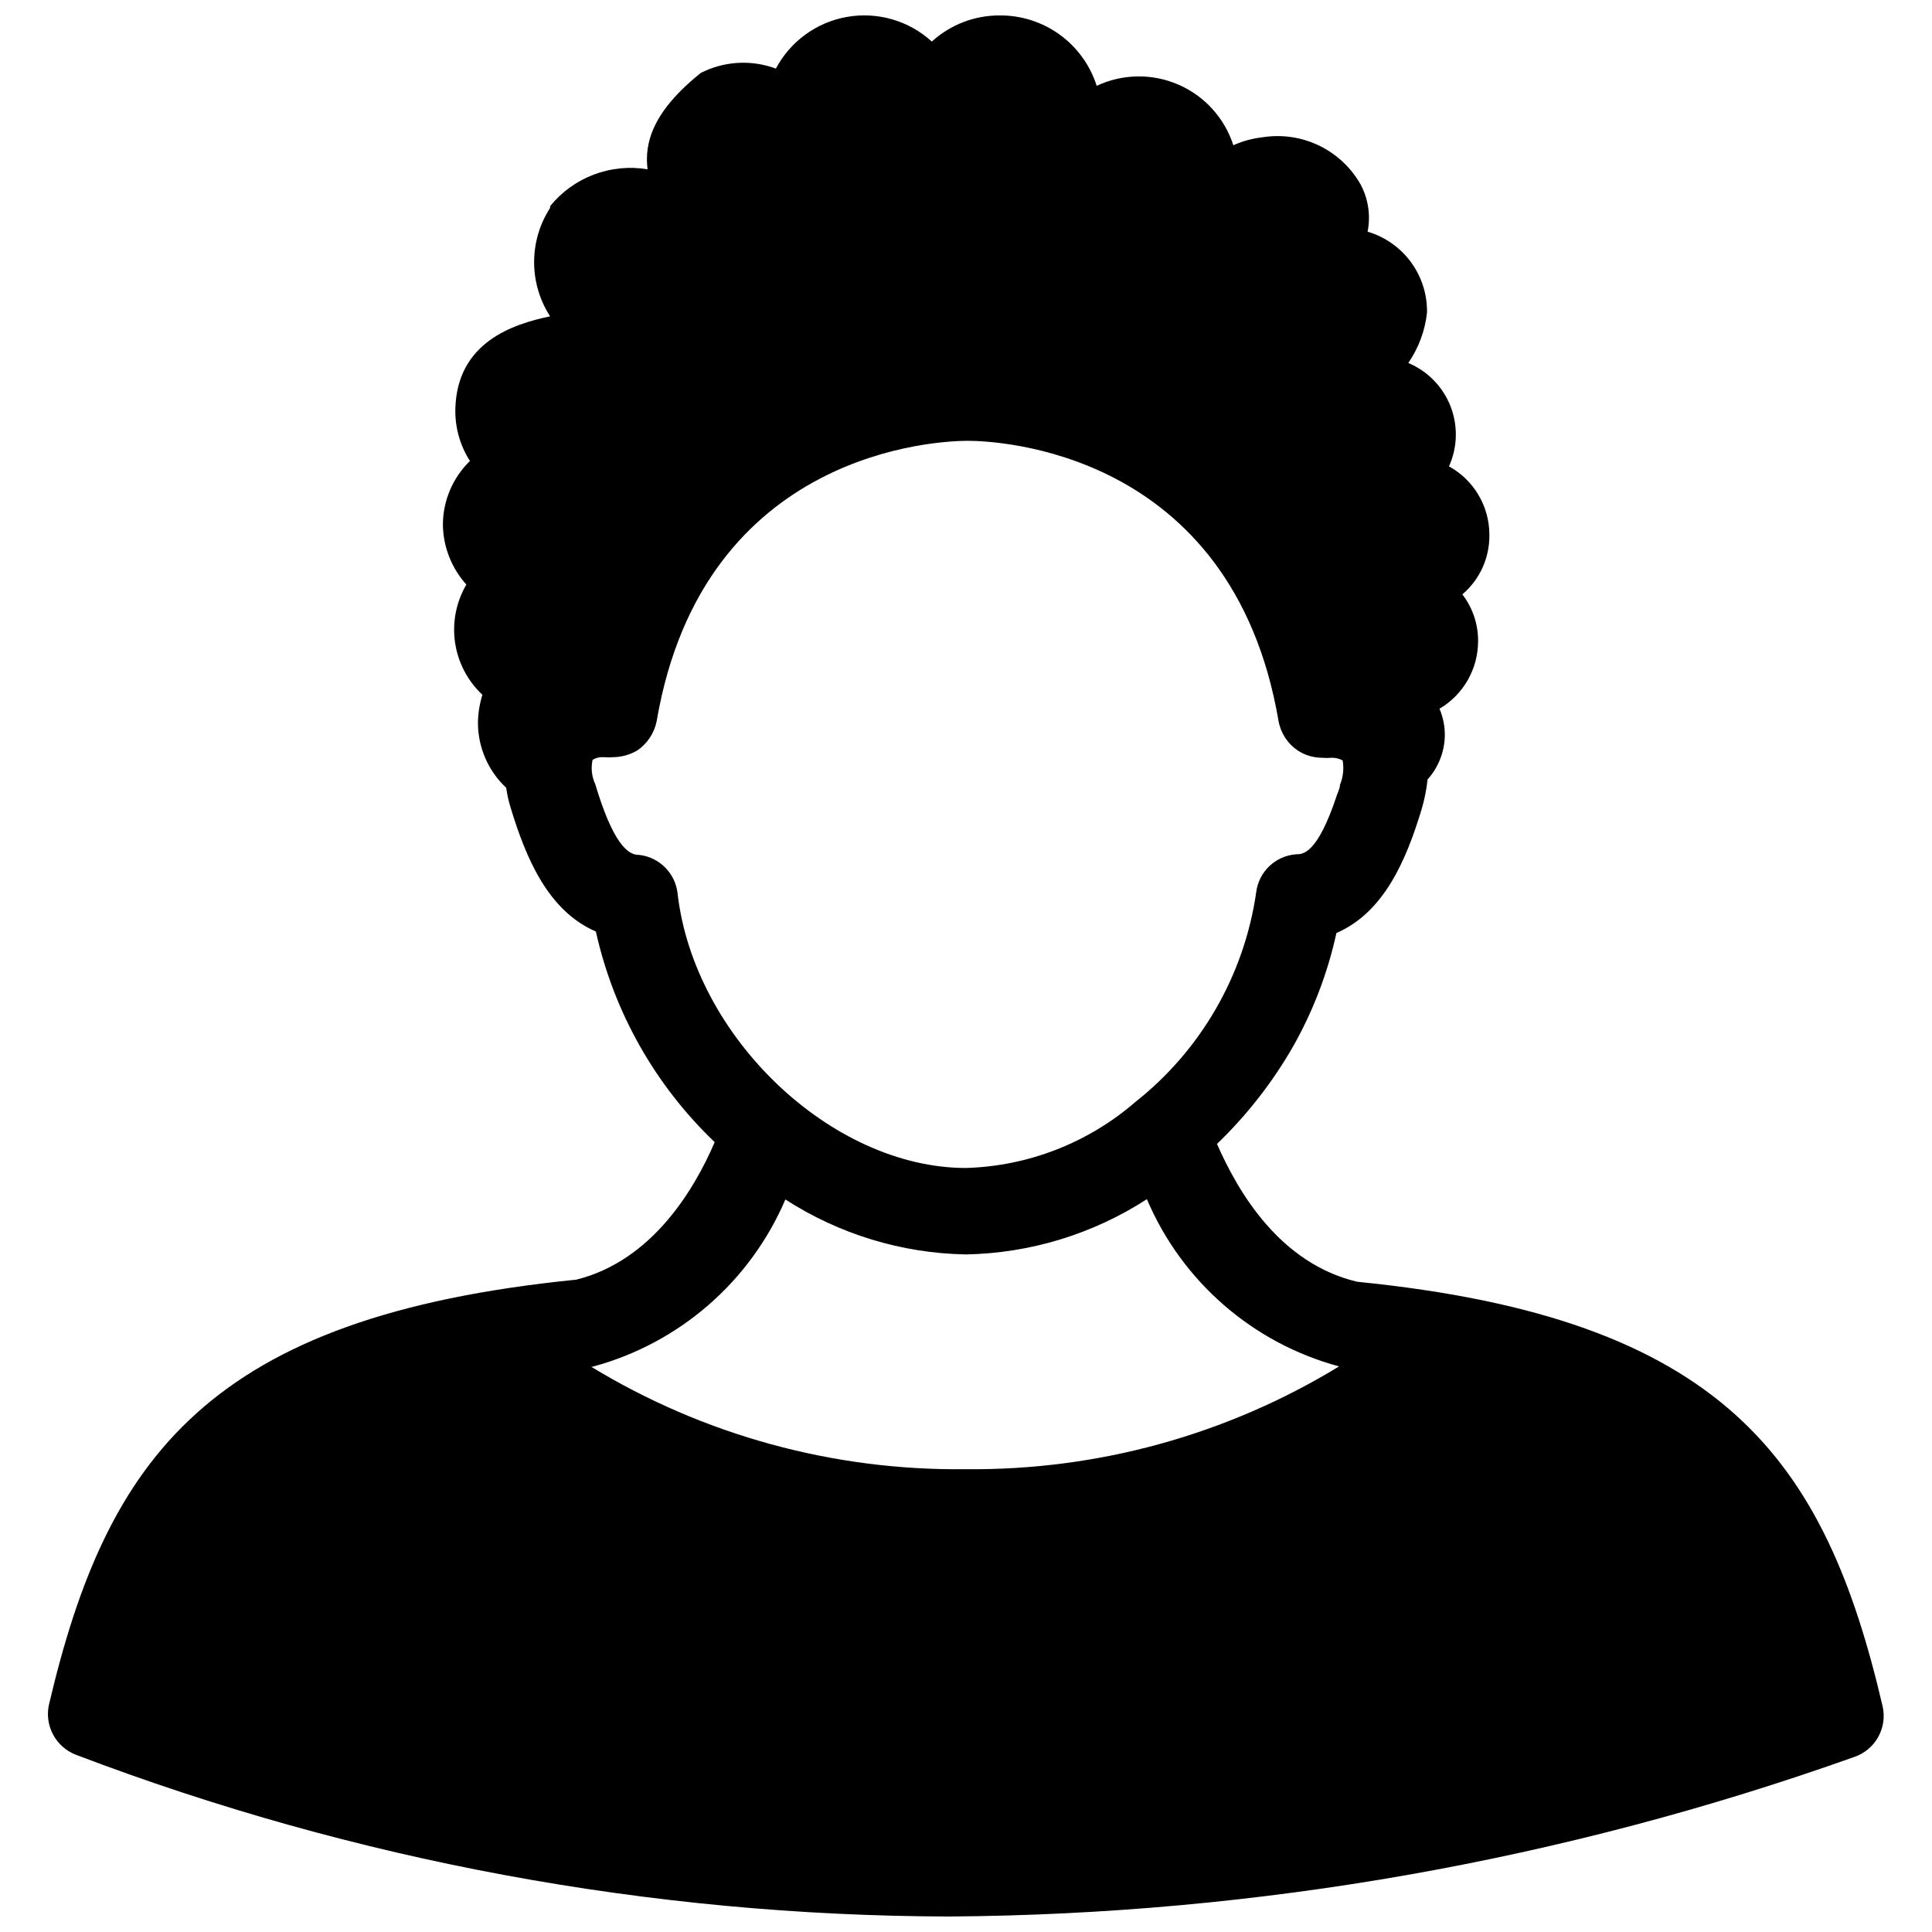<?xml version="1.0" encoding="UTF-8"?>
<!-- Uploaded to: ICON Repo, www.svgrepo.com, Generator: ICON Repo Mixer Tools -->
<svg width="800px" height="800px" version="1.1" viewBox="144 144 512 512" xmlns="http://www.w3.org/2000/svg">
 <defs>
  <clipPath id="a">
   <path d="m156 148.09h488v503.81h-488z"/>
  </clipPath>
 </defs>
 <g clip-path="url(#a)">
  <path d="m642.93 596.25c-15.273-65.496-42.035-102.89-139.26-112.57-20.469-4.879-31.488-23.617-37.156-36.527 7.871-7.566 14.629-16.203 20.074-25.664 5.359-9.434 9.262-19.625 11.574-30.227 12.754-5.512 18.578-19.602 22.594-32.828h-0.004c0.758-2.57 1.285-5.207 1.574-7.871 2.93-3.266 4.559-7.5 4.566-11.887-0.004-2.356-0.488-4.684-1.414-6.848 6.328-3.731 10.219-10.523 10.23-17.871 0.043-4.496-1.426-8.875-4.172-12.438 4.617-3.918 7.242-9.691 7.164-15.742 0.012-3.715-0.977-7.359-2.863-10.559-1.883-3.199-4.59-5.836-7.844-7.629 2.281-5.051 2.422-10.812 0.391-15.973-2.031-5.156-6.062-9.277-11.172-11.422 2.723-3.957 4.426-8.527 4.957-13.301 0.094-4.812-1.398-9.523-4.242-13.406-2.844-3.883-6.887-6.723-11.5-8.086 0.84-4.231 0.199-8.621-1.812-12.438-2.519-4.488-6.352-8.098-10.98-10.348-4.625-2.254-9.832-3.035-14.918-2.25-2.719 0.297-5.375 1.016-7.871 2.129-2.316-7.195-7.613-13.047-14.547-16.062-6.93-3.012-14.824-2.898-21.664 0.316-1.738-5.465-5.184-10.23-9.832-13.586-4.648-3.359-10.254-5.137-15.988-5.07-6.613 0-12.984 2.473-17.871 6.926-6.059-5.531-14.336-7.949-22.418-6.547-8.086 1.398-15.066 6.465-18.91 13.711-6.109-2.269-12.867-2.043-18.812 0.629l-1.023 0.473c-12.91 10.312-15.035 18.656-14.168 25.586h-0.004c-4.781-0.805-9.691-0.324-14.227 1.391-4.539 1.715-8.539 4.602-11.594 8.371v0.473c-2.769 4.277-4.242 9.27-4.242 14.367s1.473 10.086 4.242 14.363c-9.84 2.047-24.562 6.848-25.113 24.324h0.004c-0.16 4.953 1.188 9.84 3.856 14.016-4.594 4.461-7.18 10.598-7.164 17 0.109 5.828 2.316 11.418 6.219 15.746-2.711 4.629-3.769 10.039-2.996 15.348 0.77 5.309 3.328 10.195 7.25 13.855-0.758 2.426-1.156 4.941-1.184 7.481 0.023 6.508 2.731 12.715 7.481 17.16 0.258 1.785 0.652 3.551 1.18 5.273 4.016 13.227 9.84 27.316 22.594 32.828 4.734 21.312 15.695 40.738 31.488 55.812-5.434 12.676-16.688 31.488-36.684 36.449-97.535 9.762-124.38 47.23-139.73 112.57l-0.004-0.004c-1.27 5.644 1.824 11.359 7.242 13.383 73.855 28.105 152.18 42.613 231.2 42.824 81.781-0.543 162.89-14.832 239.94-42.273 5.57-1.871 8.832-7.644 7.559-13.379zm-319.37-215.54c-0.621-5.328-4.828-9.531-10.156-10.152-1.652 0-5.352-0.395-9.996-13.617-0.551-1.574-1.102-3.227-1.652-5.117l-0.004-0.004c-0.941-2.012-1.188-4.281-0.707-6.453 0.871-0.535 1.891-0.785 2.914-0.711 0.891 0.078 1.785 0.078 2.676 0 2.219-0.051 4.387-0.672 6.297-1.809 2.68-1.844 4.523-4.676 5.117-7.871 12.359-72.027 75.258-74.156 82.422-74.156 7.164 0 69.98 2.125 82.34 74.156 0.543 3.199 2.359 6.039 5.039 7.871 1.934 1.285 4.207 1.969 6.531 1.969 0.84 0.074 1.684 0.074 2.519 0 1.016-0.023 2.019 0.223 2.914 0.707 0.383 2.176 0.137 4.414-0.711 6.457 0 0.867-0.473 1.812-0.789 2.676-5.195 15.742-9.055 15.742-10.863 15.742h0.004c-5.469 0.414-9.887 4.633-10.551 10.078-3.168 21.945-14.637 41.836-32.039 55.574-12.496 10.82-28.348 16.992-44.867 17.477-35.582 0-72.109-34.715-76.438-72.816zm76.438 152.64c-35.008 0.449-69.438-8.961-99.348-27.16h0.395c22.922-6.164 41.75-22.5 51.09-44.32 14.285 9.223 30.863 14.27 47.863 14.566 17.031-0.32 33.637-5.391 47.938-14.645 9.27 21.812 28.051 38.156 50.934 44.32-29.758 18.156-64.016 27.594-98.871 27.238z"/>
 </g>
</svg>